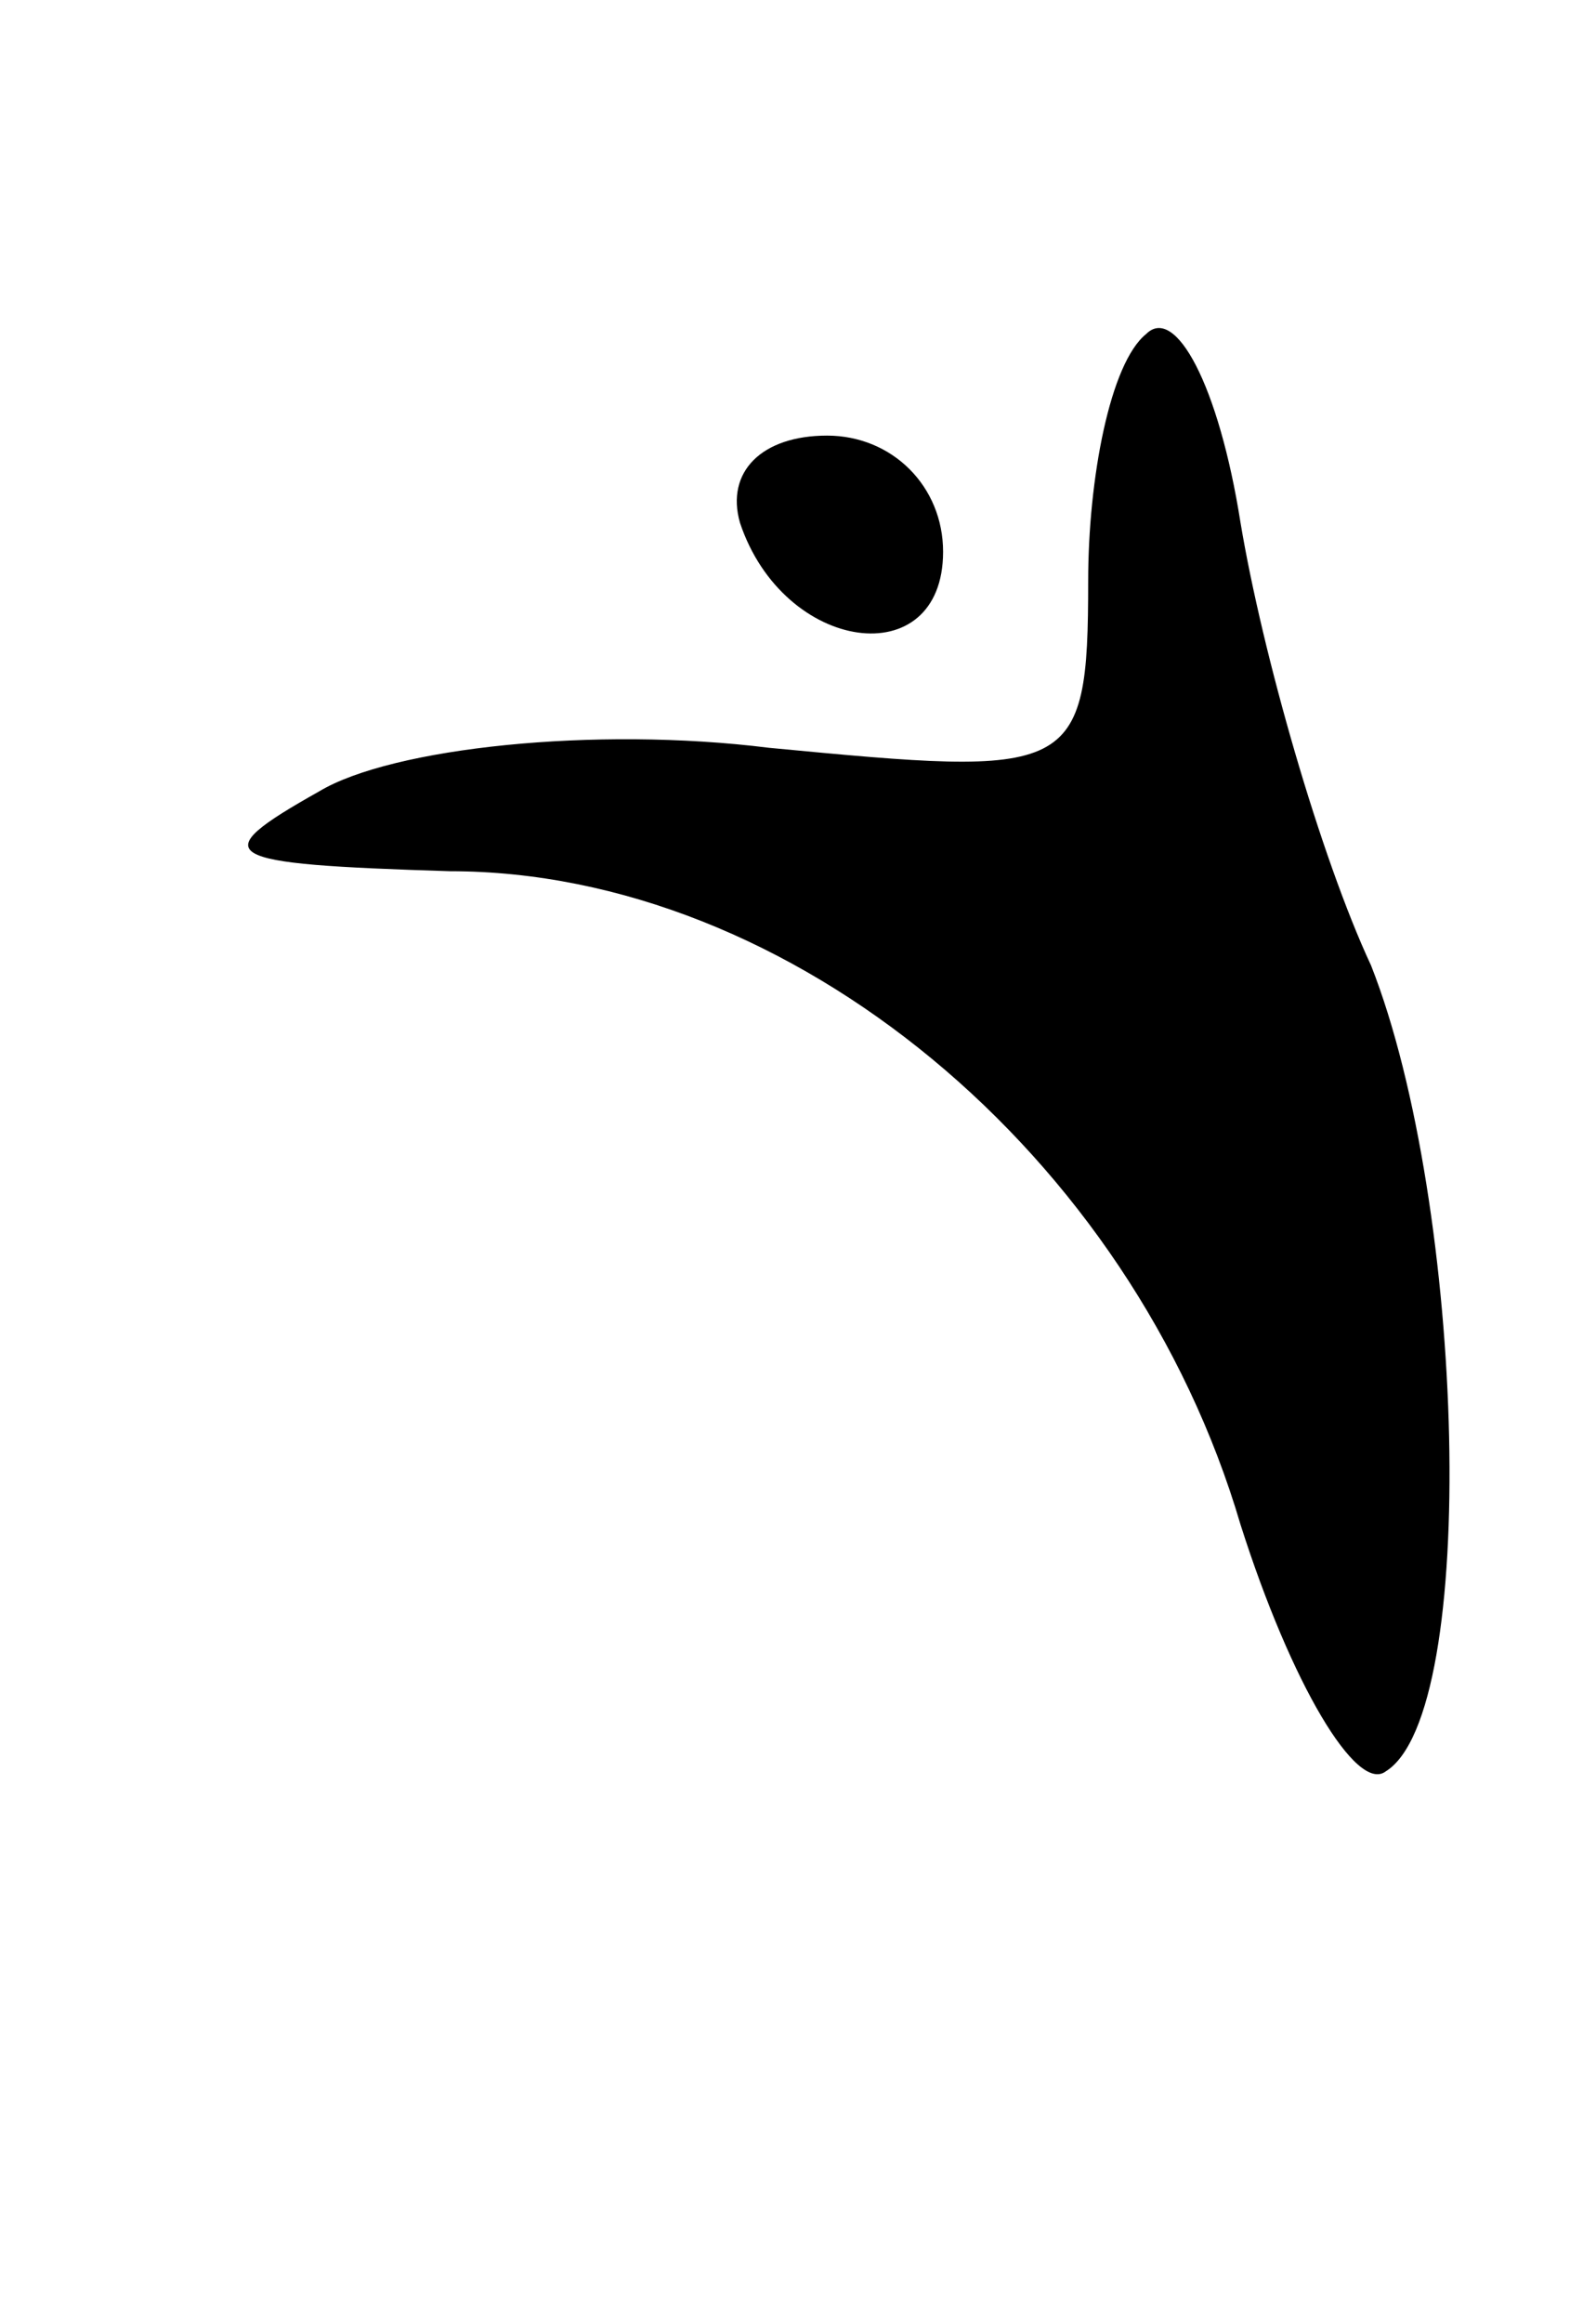 <?xml version="1.0" standalone="no"?>
<!DOCTYPE svg PUBLIC "-//W3C//DTD SVG 20010904//EN"
 "http://www.w3.org/TR/2001/REC-SVG-20010904/DTD/svg10.dtd">
<svg version="1.0" xmlns="http://www.w3.org/2000/svg"
 width="22pt" height="32pt" viewBox="0 0 22 32"
 preserveAspectRatio="xMidYMid meet">

<g transform="translate(0,32) scale(0.1,-0.1)"
fill="#000000" stroke="none">
<path d="M158 274 c-5 -4 -8 -20 -8 -34 0 -27 -2 -27 -44 -23 -24 3 -52 0 -62
-6 -16 -9 -14 -10 18 -11 47 0 94 -39 109 -90 7 -22 16 -37 20 -34 13 8 11 78
-2 111 -7 15 -15 43 -18 61 -3 19 -9 30 -13 26z"/>
<path d="M102 248 c6 -18 28 -21 28 -4 0 9 -7 16 -16 16 -9 0 -14 -5 -12 -12z"/>
</g>
</svg>
